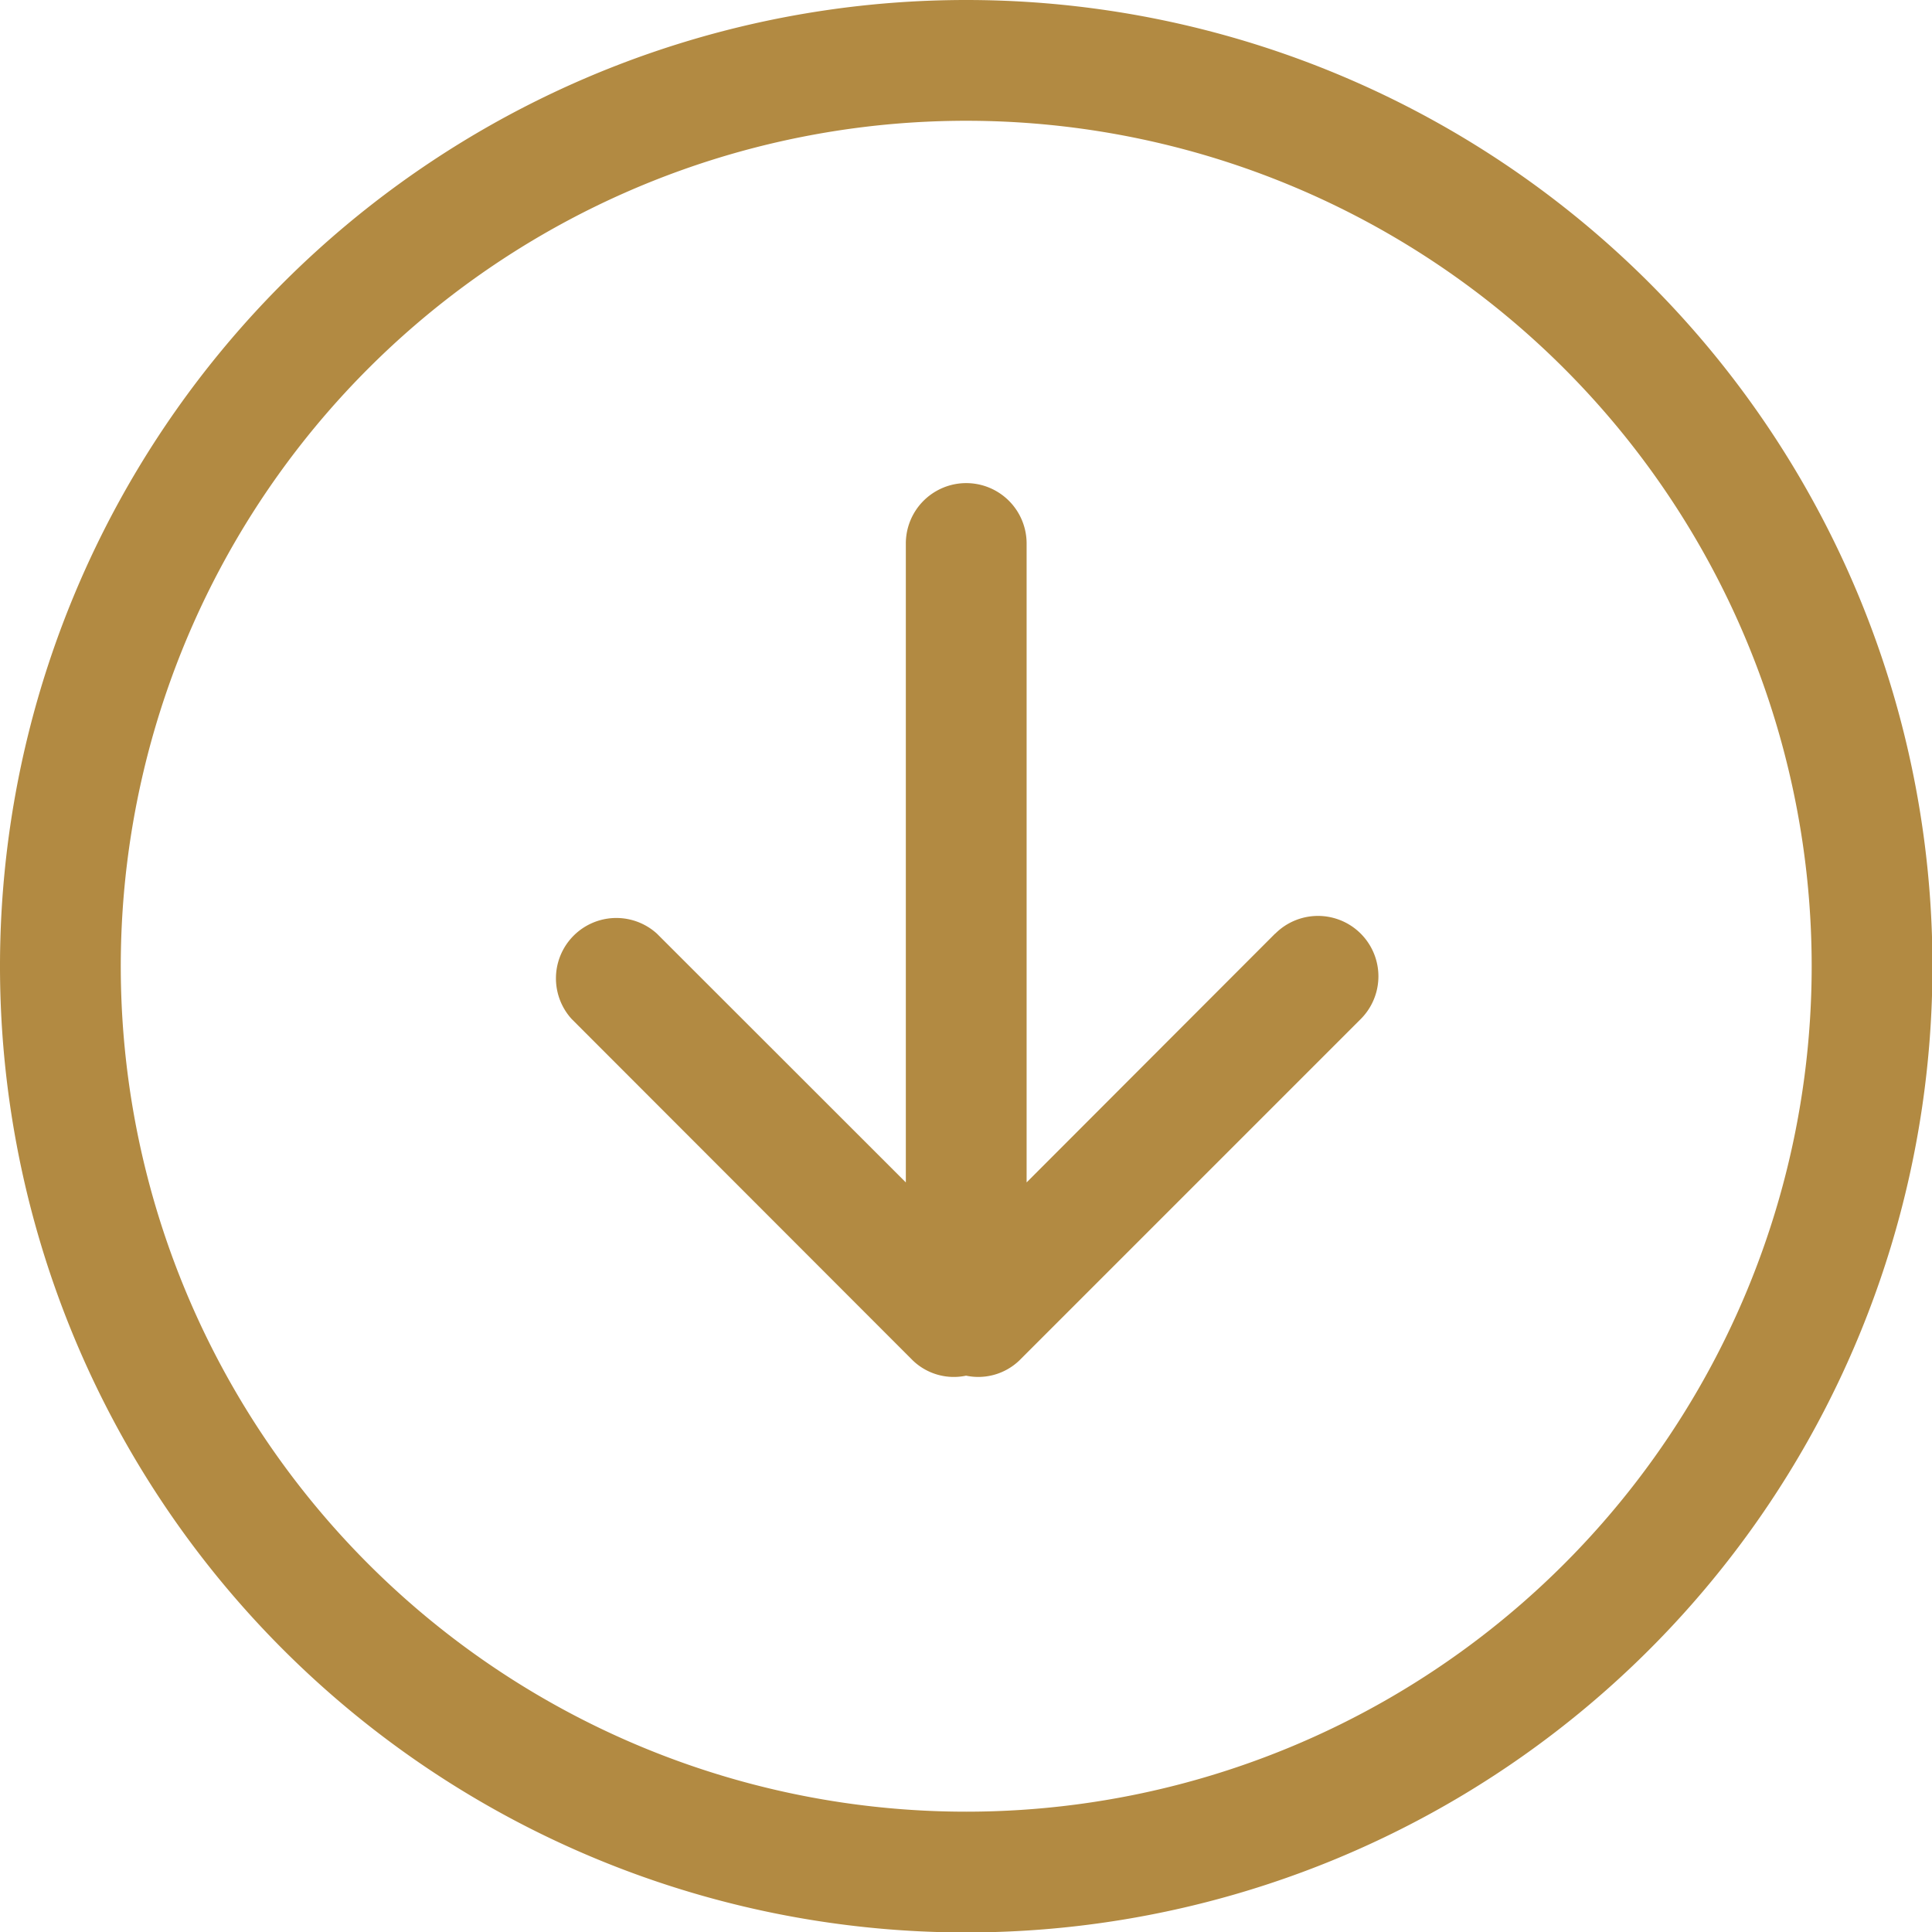 <svg xmlns="http://www.w3.org/2000/svg" width="12.797" height="12.797" viewBox="0 0 12.797 12.797">
  <g id="download-circular-button" transform="translate(0 0)">
    <g id="_x37__43_" transform="translate(0 0)">
      <g id="Group_519" data-name="Group 519">
        <path id="Path_158" data-name="Path 158" d="M8.446,6.184,6.8,7.832V3.6a.4.4,0,1,0-.8,0V7.832L4.351,6.184a.4.4,0,0,0-.565.565L6.047,9.012a.392.392,0,0,0,.352.1.393.393,0,0,0,.352-.1L9.013,6.75a.4.4,0,0,0-.566-.566ZM6.4,0a6.4,6.4,0,1,0,6.4,6.4A6.4,6.4,0,0,0,6.4,0Zm0,12A5.6,5.6,0,1,1,12,6.4,5.6,5.6,0,0,1,6.4,12Z" transform="translate(0 0)" fill="#b28a42"/>
      </g>
    </g>
  </g>
</svg>
